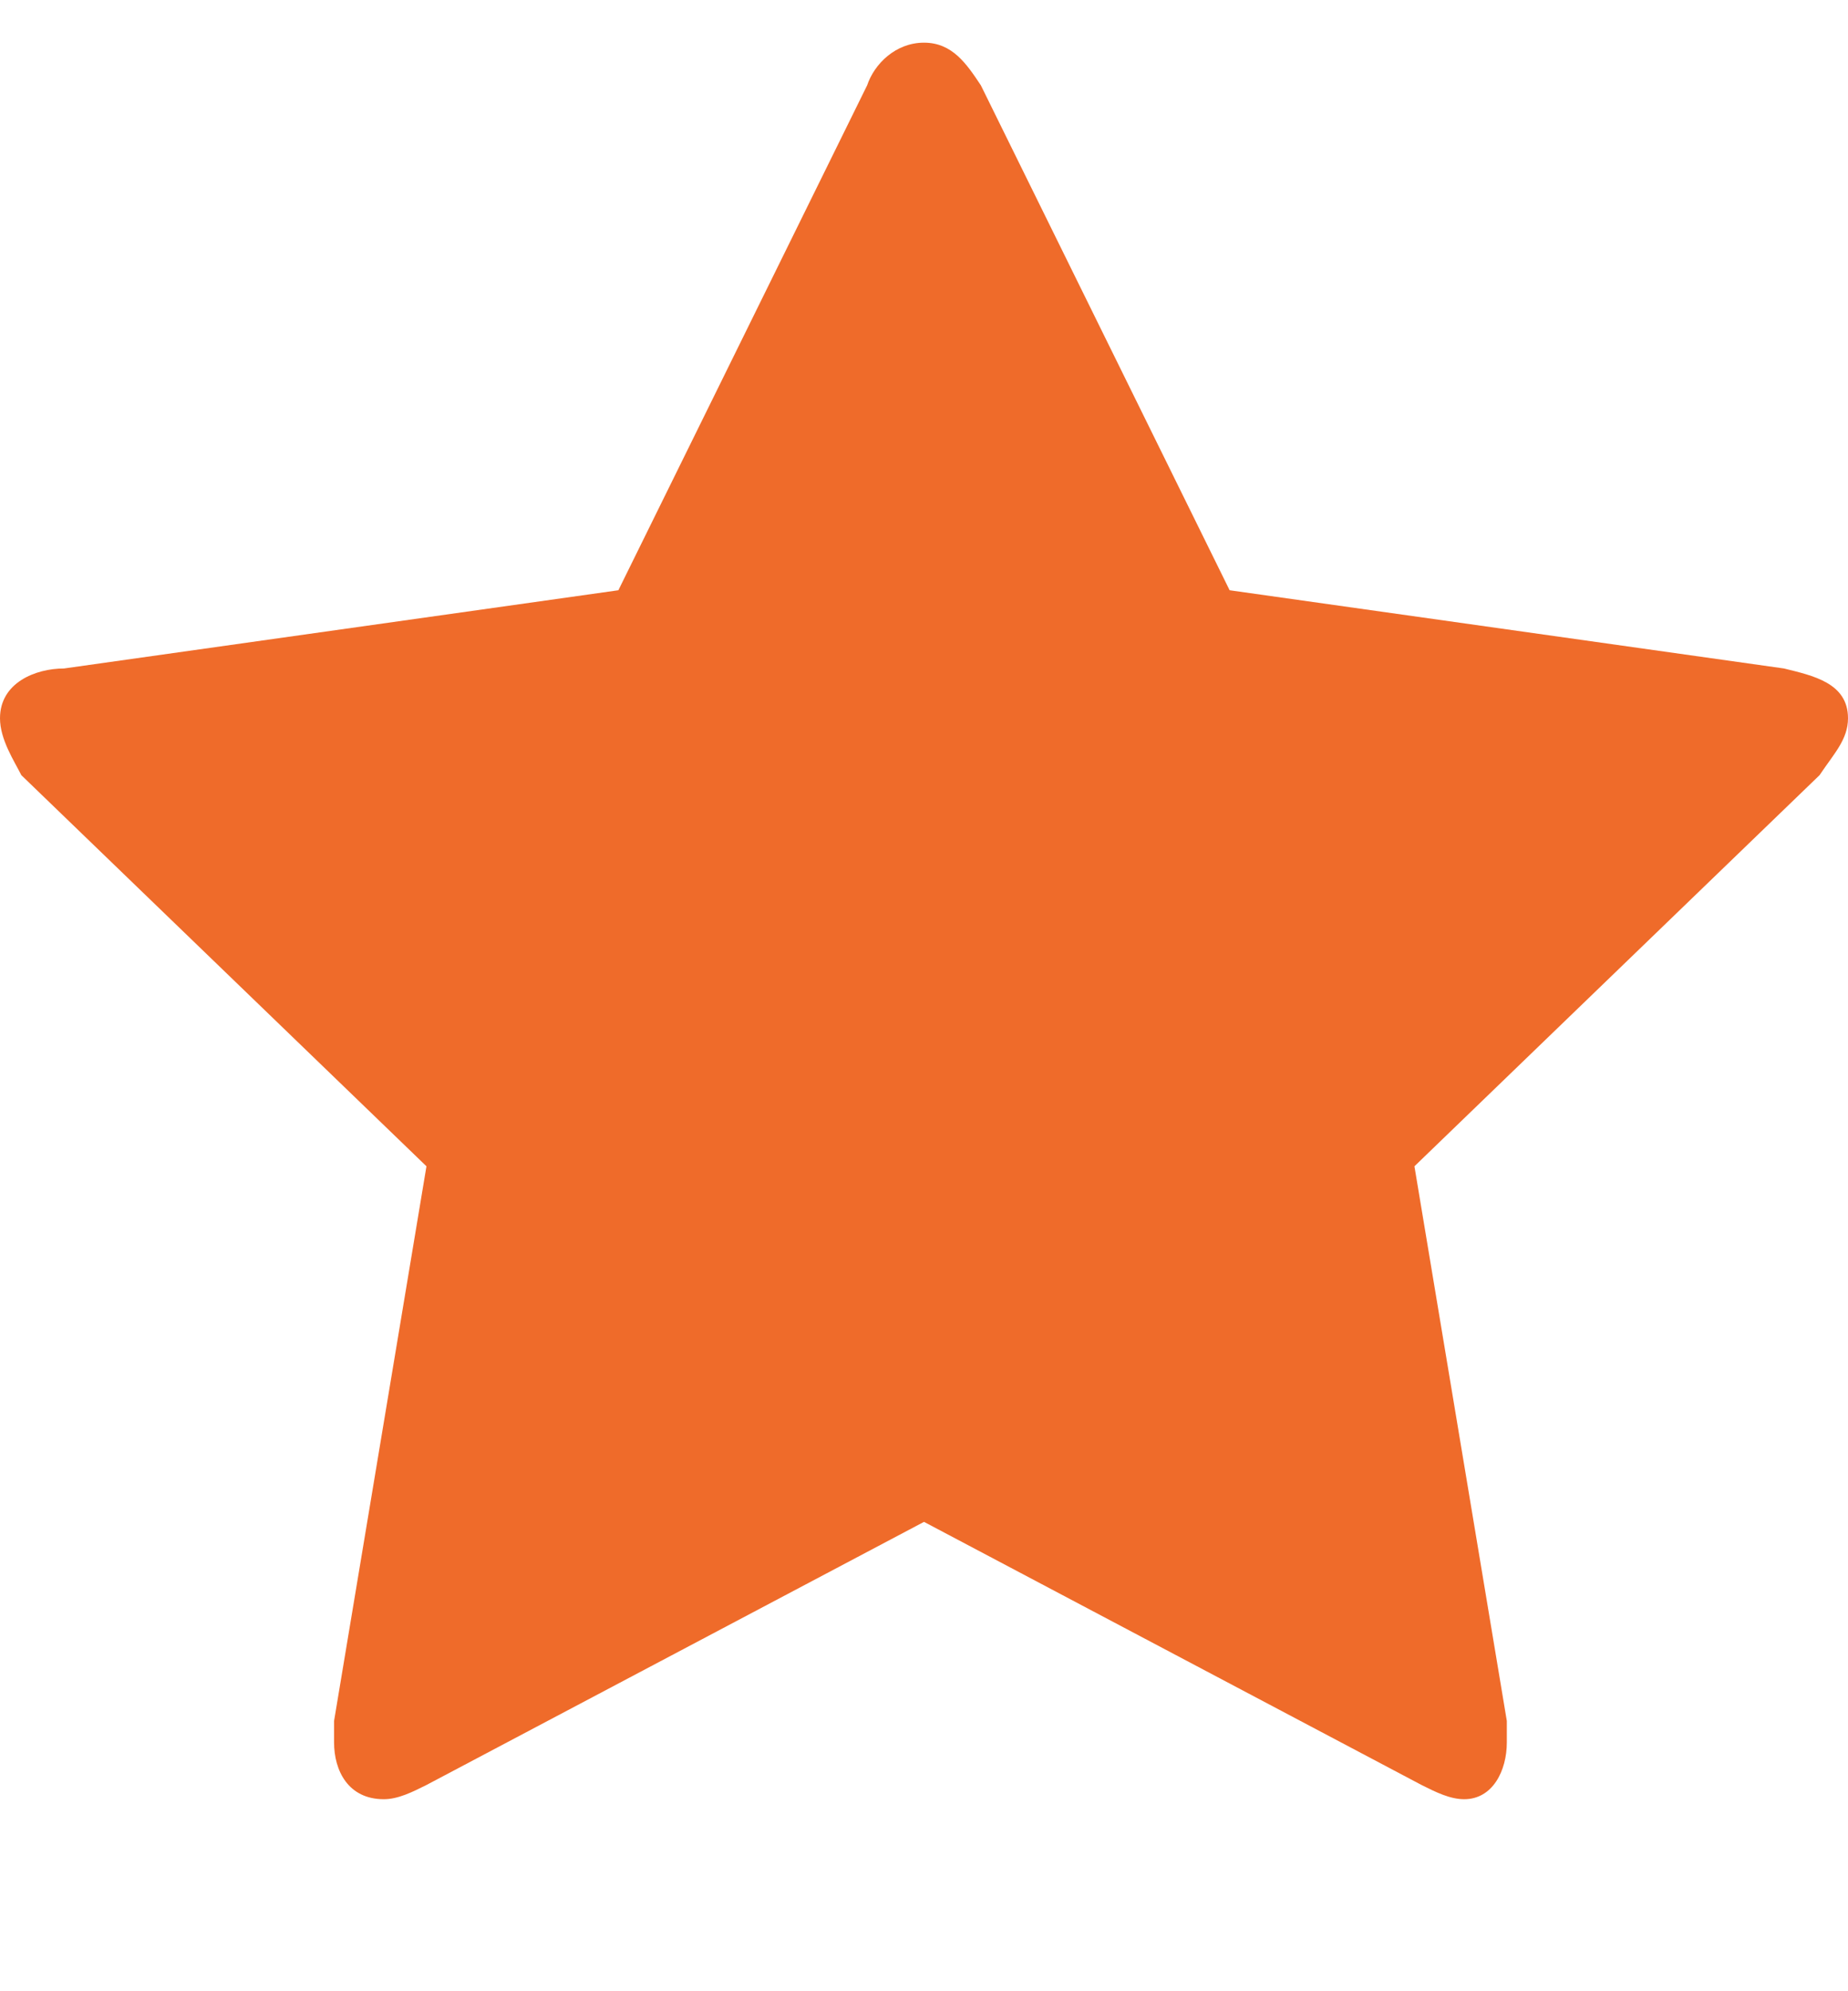 <?xml version="1.0" encoding="utf-8"?>
<!-- Generator: Adobe Illustrator 25.2.3, SVG Export Plug-In . SVG Version: 6.00 Build 0)  -->
<svg version="1.1" id="Layer_1" xmlns="http://www.w3.org/2000/svg" xmlns:xlink="http://www.w3.org/1999/xlink" x="0px" y="0px"
	 viewBox="0 0 26 28" style="enable-background:new 0 0 26 28;" xml:space="preserve">
<style type="text/css">
	.st0{fill:#EF6B2A;}
</style>
<path class="st0" d="M26,10.1c0,0.3-0.2,0.5-0.4,0.8l-5.7,5.5l1.3,7.8c0,0.1,0,0.2,0,0.3c0,0.4-0.2,0.8-0.6,0.8
	c-0.2,0-0.4-0.1-0.6-0.2l-7-3.7l-7,3.7c-0.2,0.1-0.4,0.2-0.6,0.2c-0.5,0-0.7-0.4-0.7-0.8c0-0.1,0-0.2,0-0.3l1.3-7.8l-5.7-5.5
	C0.2,10.7,0,10.4,0,10.1c0-0.5,0.5-0.7,0.9-0.7l7.8-1.1l3.5-7.1c0.1-0.3,0.4-0.6,0.8-0.6s0.6,0.3,0.8,0.6l3.5,7.1l7.8,1.1
	C25.5,9.5,26,9.6,26,10.1L26,10.1z"/>
</svg>
